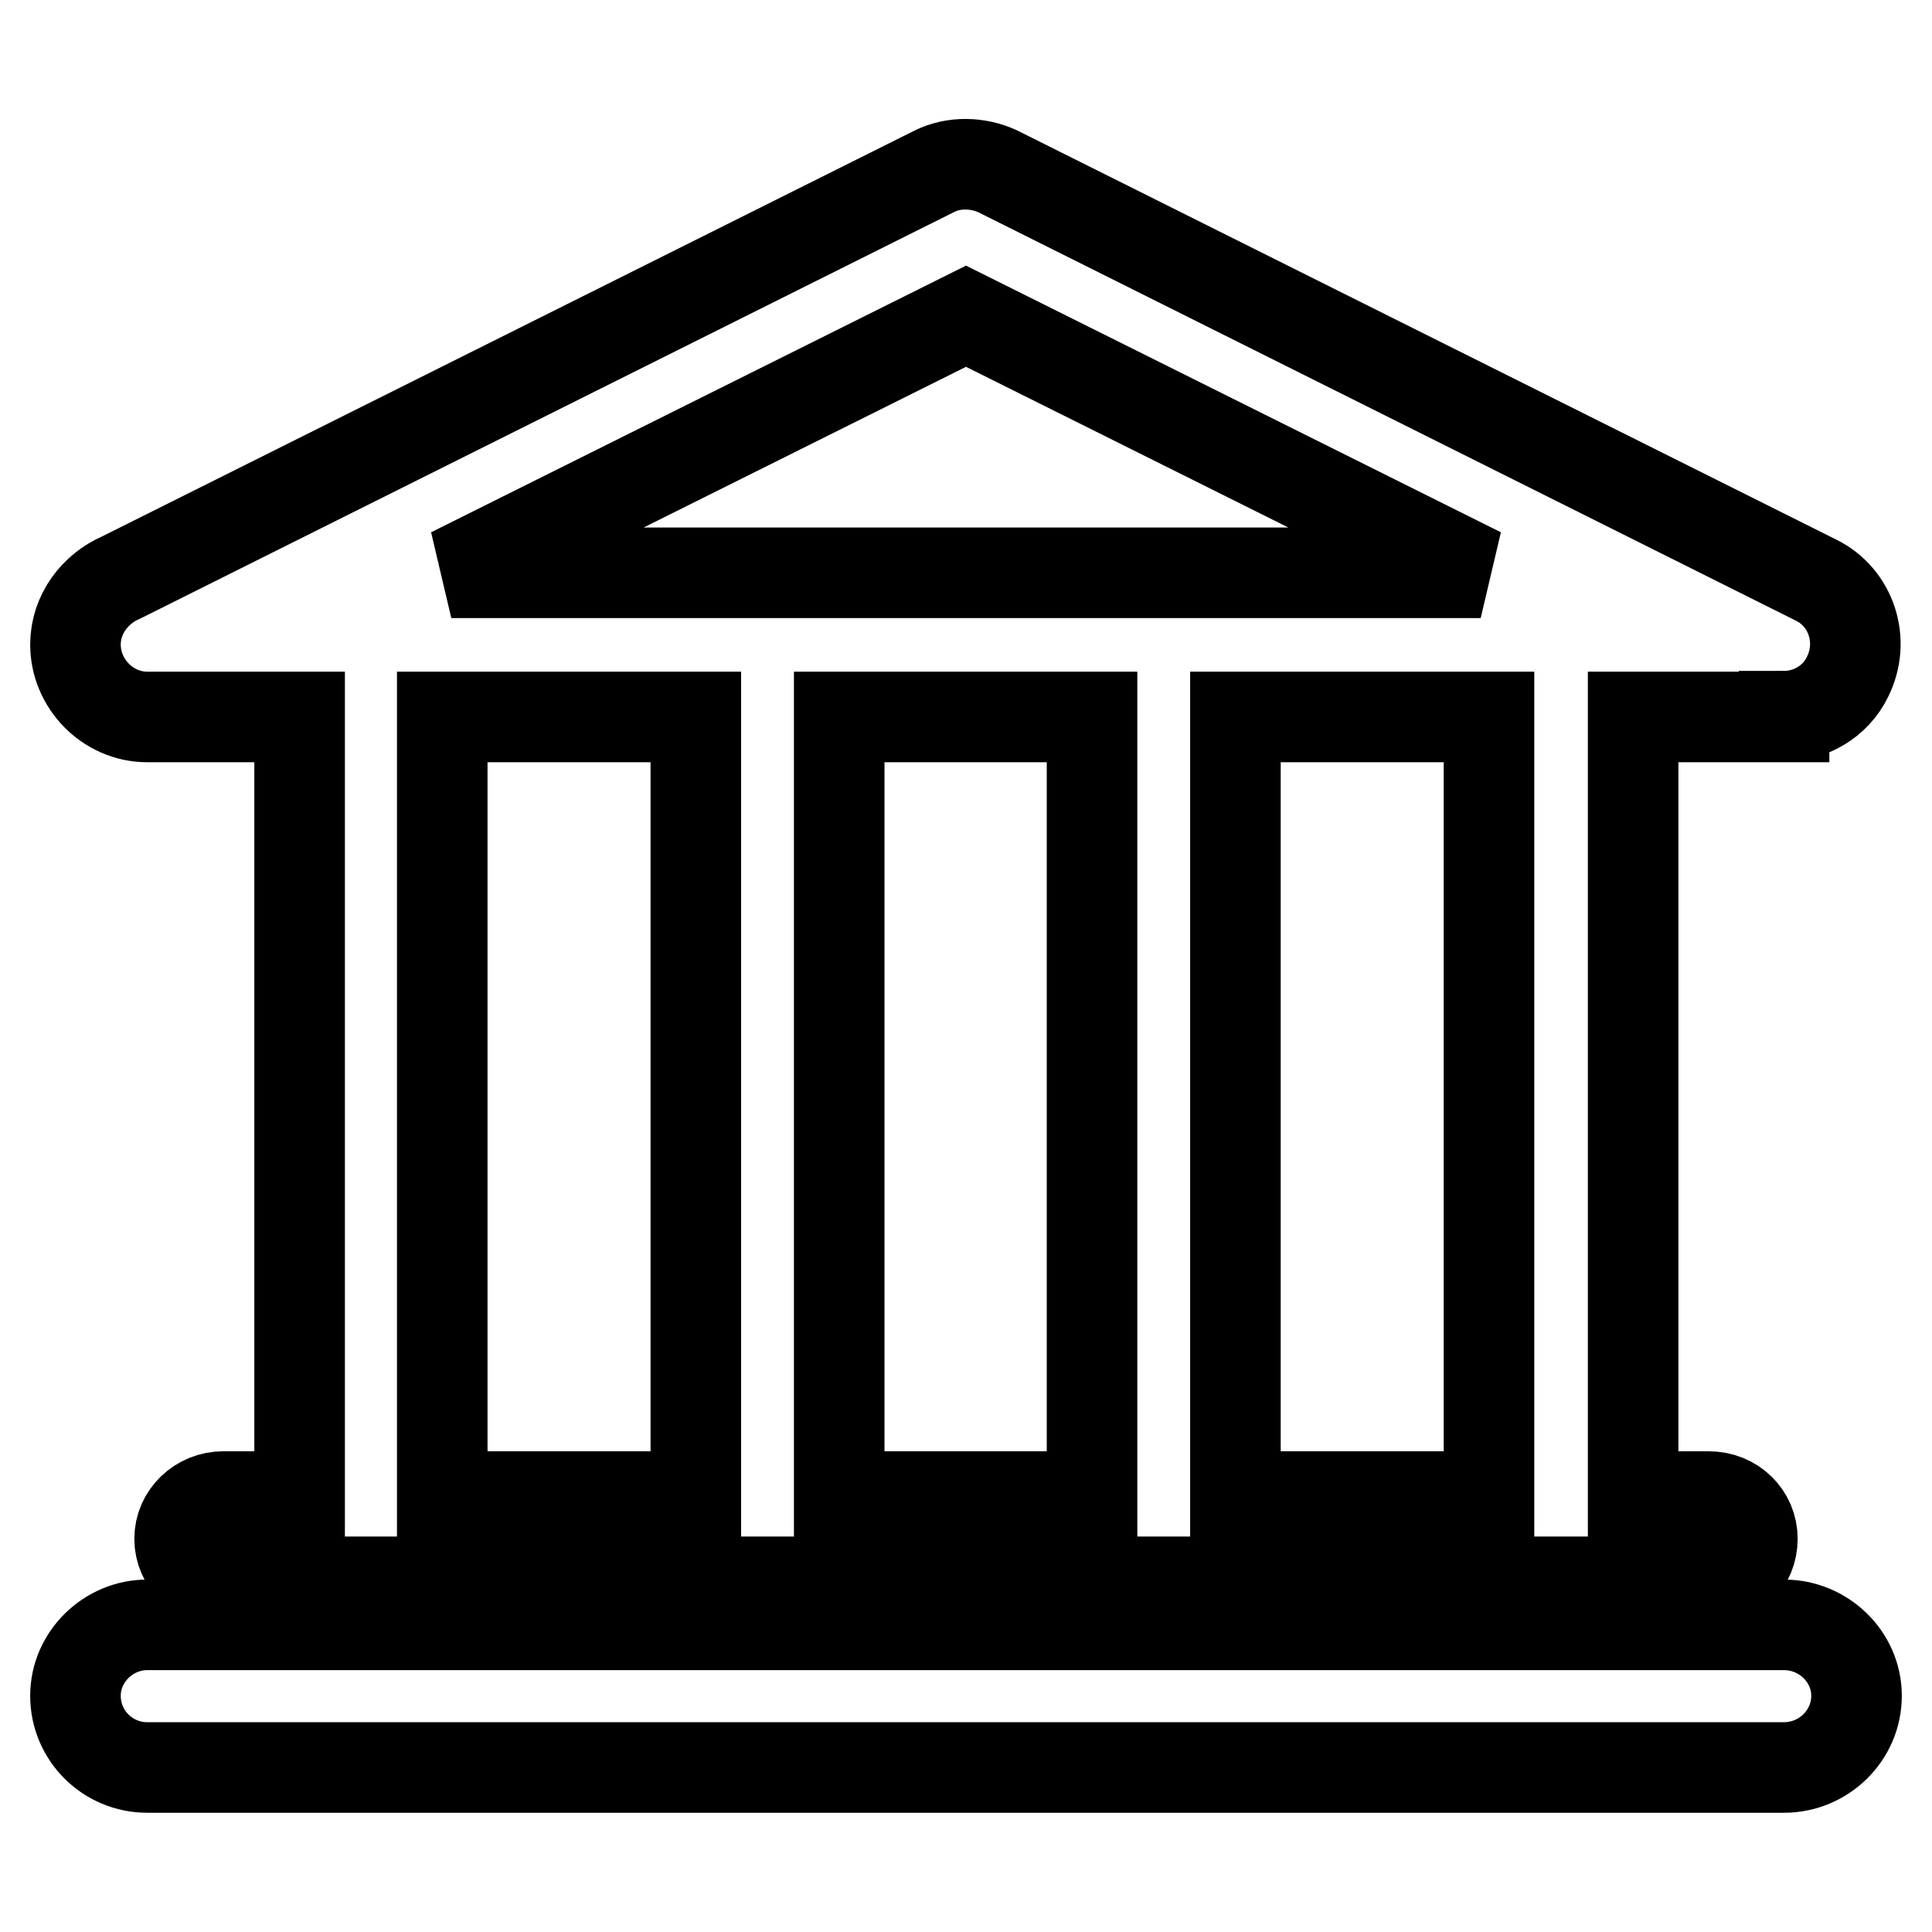 <?xml version="1.0" encoding="utf-8"?>
<!-- Svg Vector Icons : http://www.onlinewebfonts.com/icon -->
<!DOCTYPE svg PUBLIC "-//W3C//DTD SVG 1.1//EN" "http://www.w3.org/Graphics/SVG/1.1/DTD/svg11.dtd">
<svg version="1.1" xmlns="http://www.w3.org/2000/svg" xmlns:xlink="http://www.w3.org/1999/xlink" x="0px" y="0px" viewBox="0 0 256 256" enable-background="new 0 0 256 256" xml:space="preserve">
<g> <path stroke-width="12" fill-opacity="0" stroke="#000000"  d="M29.6,209.6c-3.2,0-5.8-2.6-5.8-5.7c0-3.1,2.6-5.6,5.8-5.6h10.1V95H19.5c-5.2,0-9.5-4.4-9.5-9.6 c0-4,2.6-7.4,6.1-8.9l107.7-53.8c2.6-1.3,5.8-1.2,8.4,0l108.5,54.2c4.6,2.3,6.5,8,4.1,12.8c-1.6,3.3-5,5.2-8.4,5.2V95h-20v103.3h10 c3.3,0,5.8,2.5,5.8,5.6c0,3.2-2.5,5.7-5.8,5.7H29.6z M58.6,95v103.3h33.6V95H58.6z M111.2,95v103.3h33.5V95H111.2z M163.7,95v103.3 h33.6V95H163.7L163.7,95z M196.2,75.9L128,41.9L59.8,75.9H196.2L196.2,75.9z M19.5,234.2c-5.2,0-9.5-4.2-9.5-9.5 c0-5.2,4.4-9.4,9.5-9.4h216.9c5.2,0,9.6,4.2,9.6,9.4c0,5.3-4.4,9.5-9.6,9.5H19.5z"/></g>
</svg>